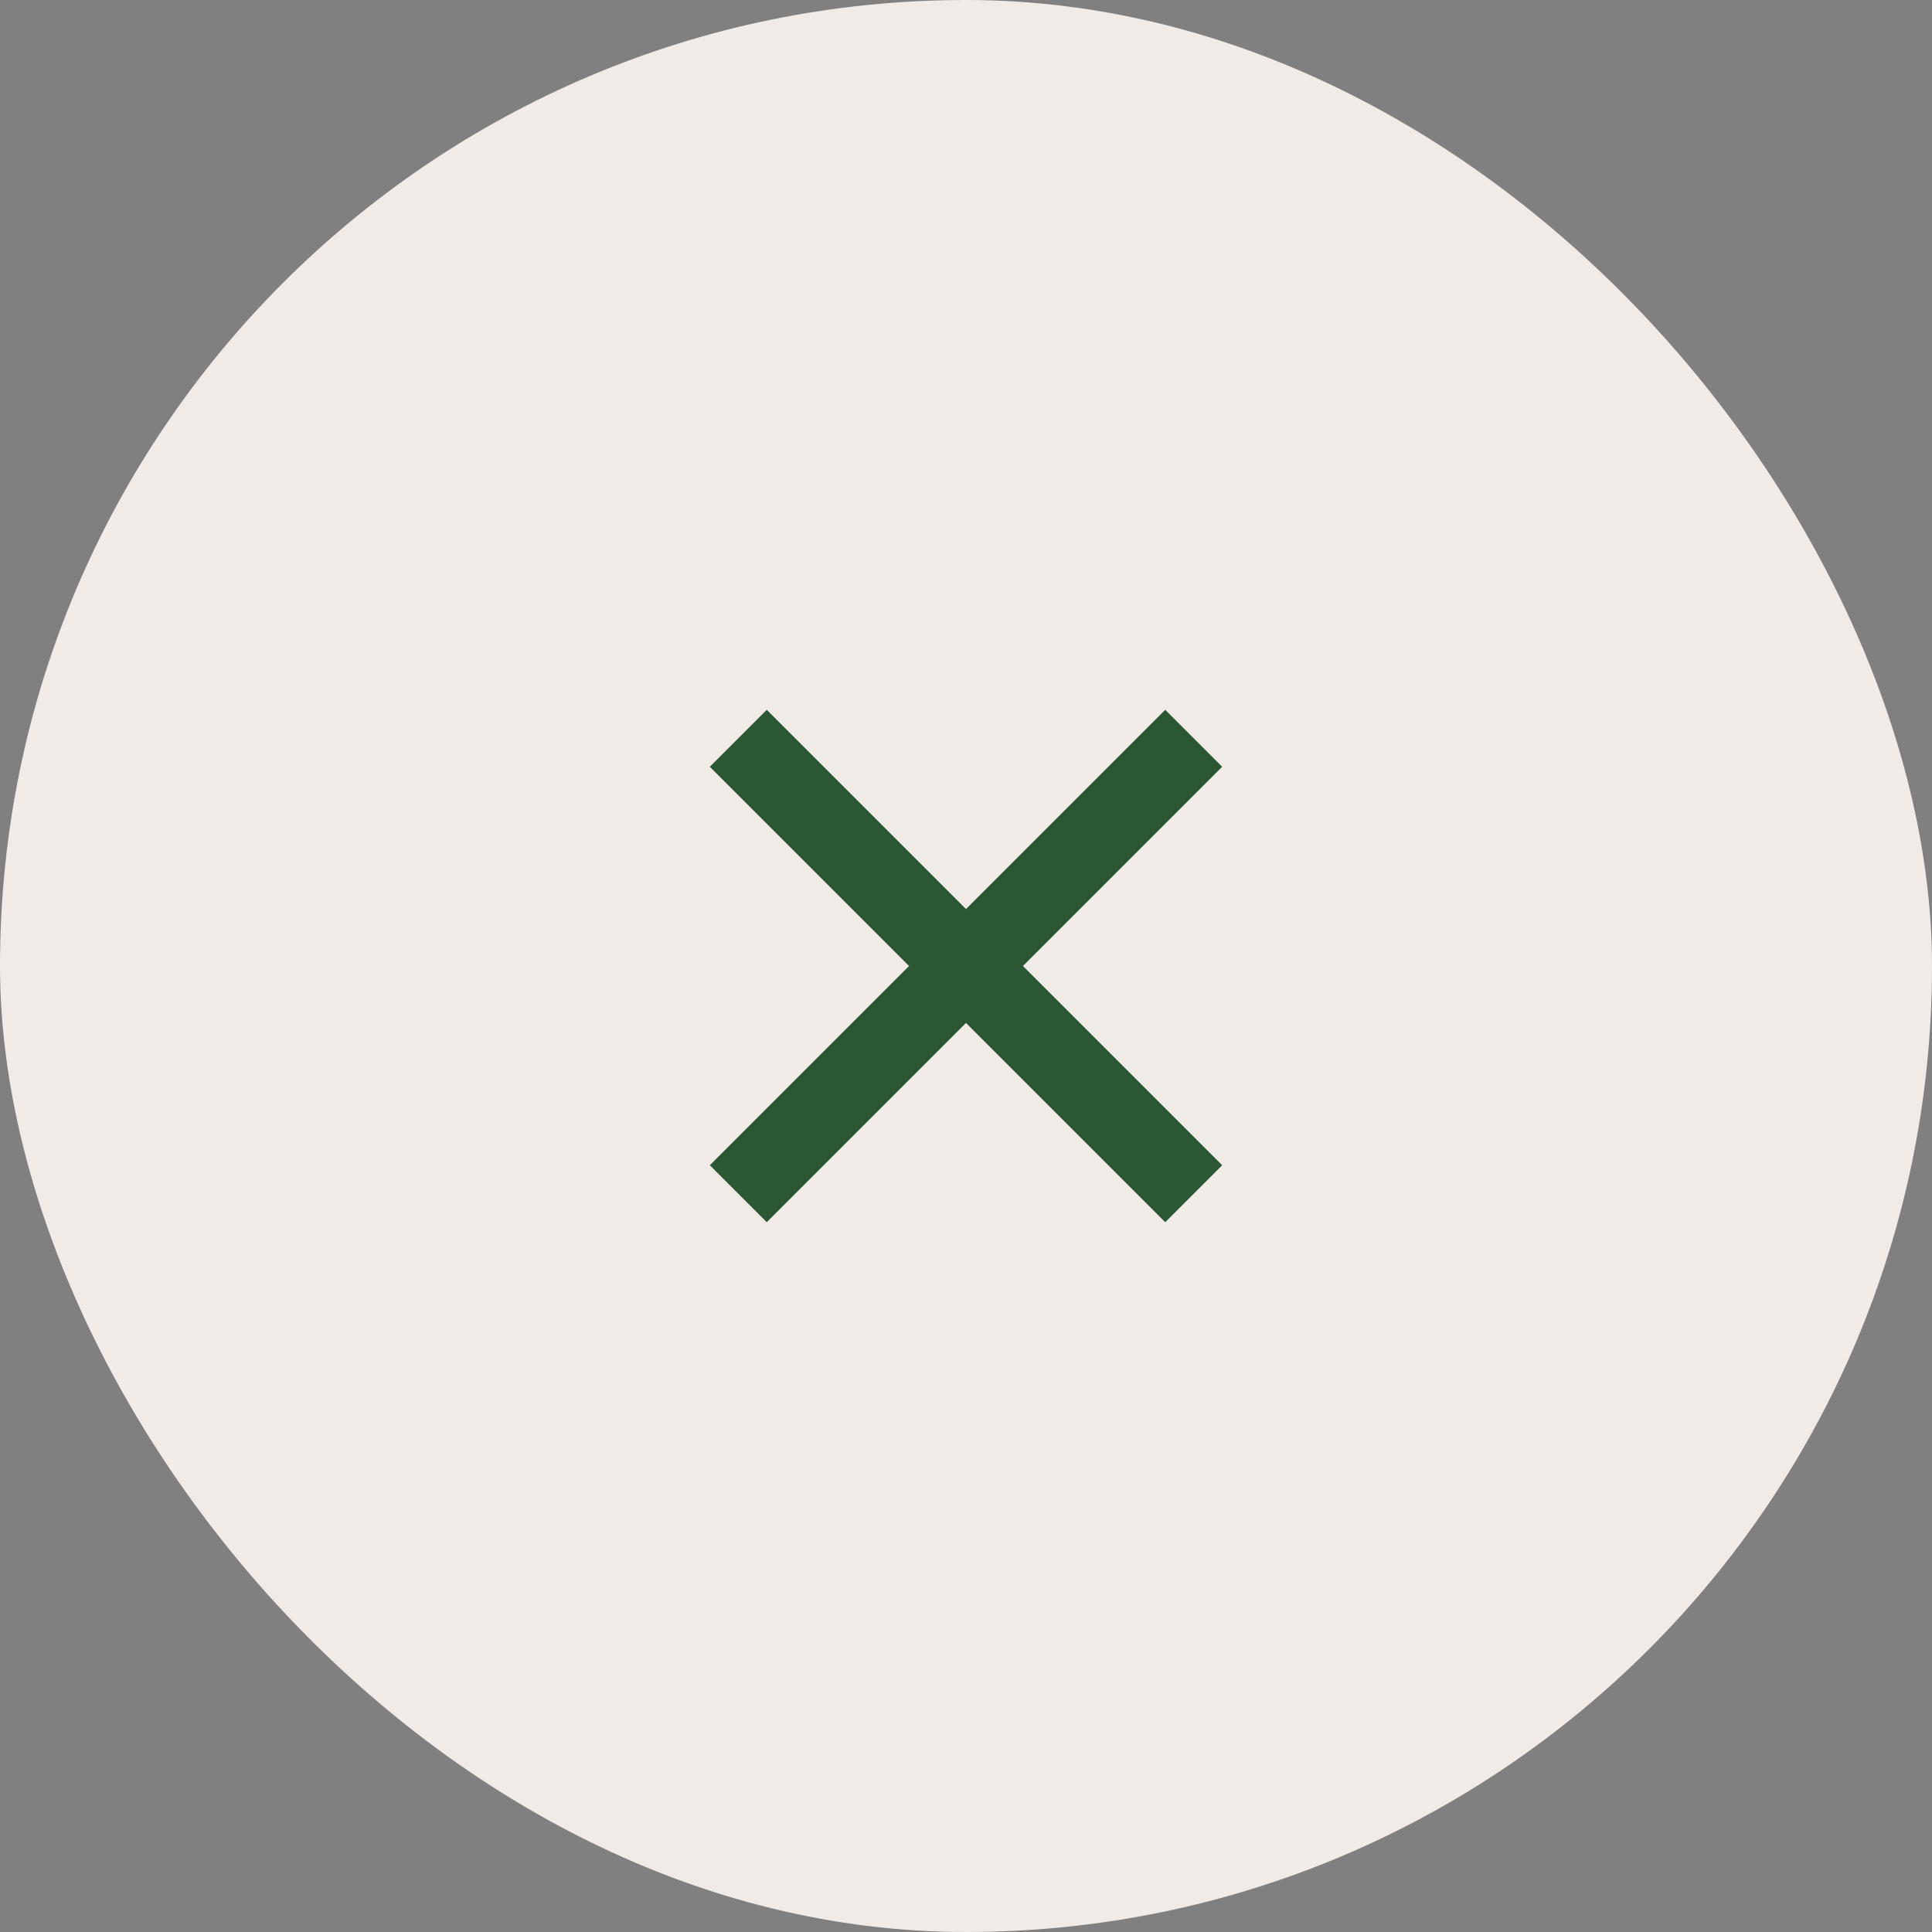 <svg width="32" height="32" viewBox="0 0 32 32" fill="none" xmlns="http://www.w3.org/2000/svg">
<rect x="0" y="0" width="32" height="32" fill="#808080" stroke="none"/>
<rect width="32" height="32" rx="16" fill="#F0EBE6"/>
<g clip-path="url(#clip0_525_5679)">
<path d="M16 15.057L19.3 11.757L20.243 12.7L16.943 16L20.243 19.3L19.3 20.243L16 16.943L12.7 20.243L11.757 19.3L15.057 16L11.757 12.7L12.7 11.757L16 15.057Z" fill="#2B5734"/>
</g>
<defs>
<clipPath id="clip0_525_5679">
<rect width="16" height="16" fill="white" transform="translate(8 8)"/>
</clipPath>
</defs>
</svg>
